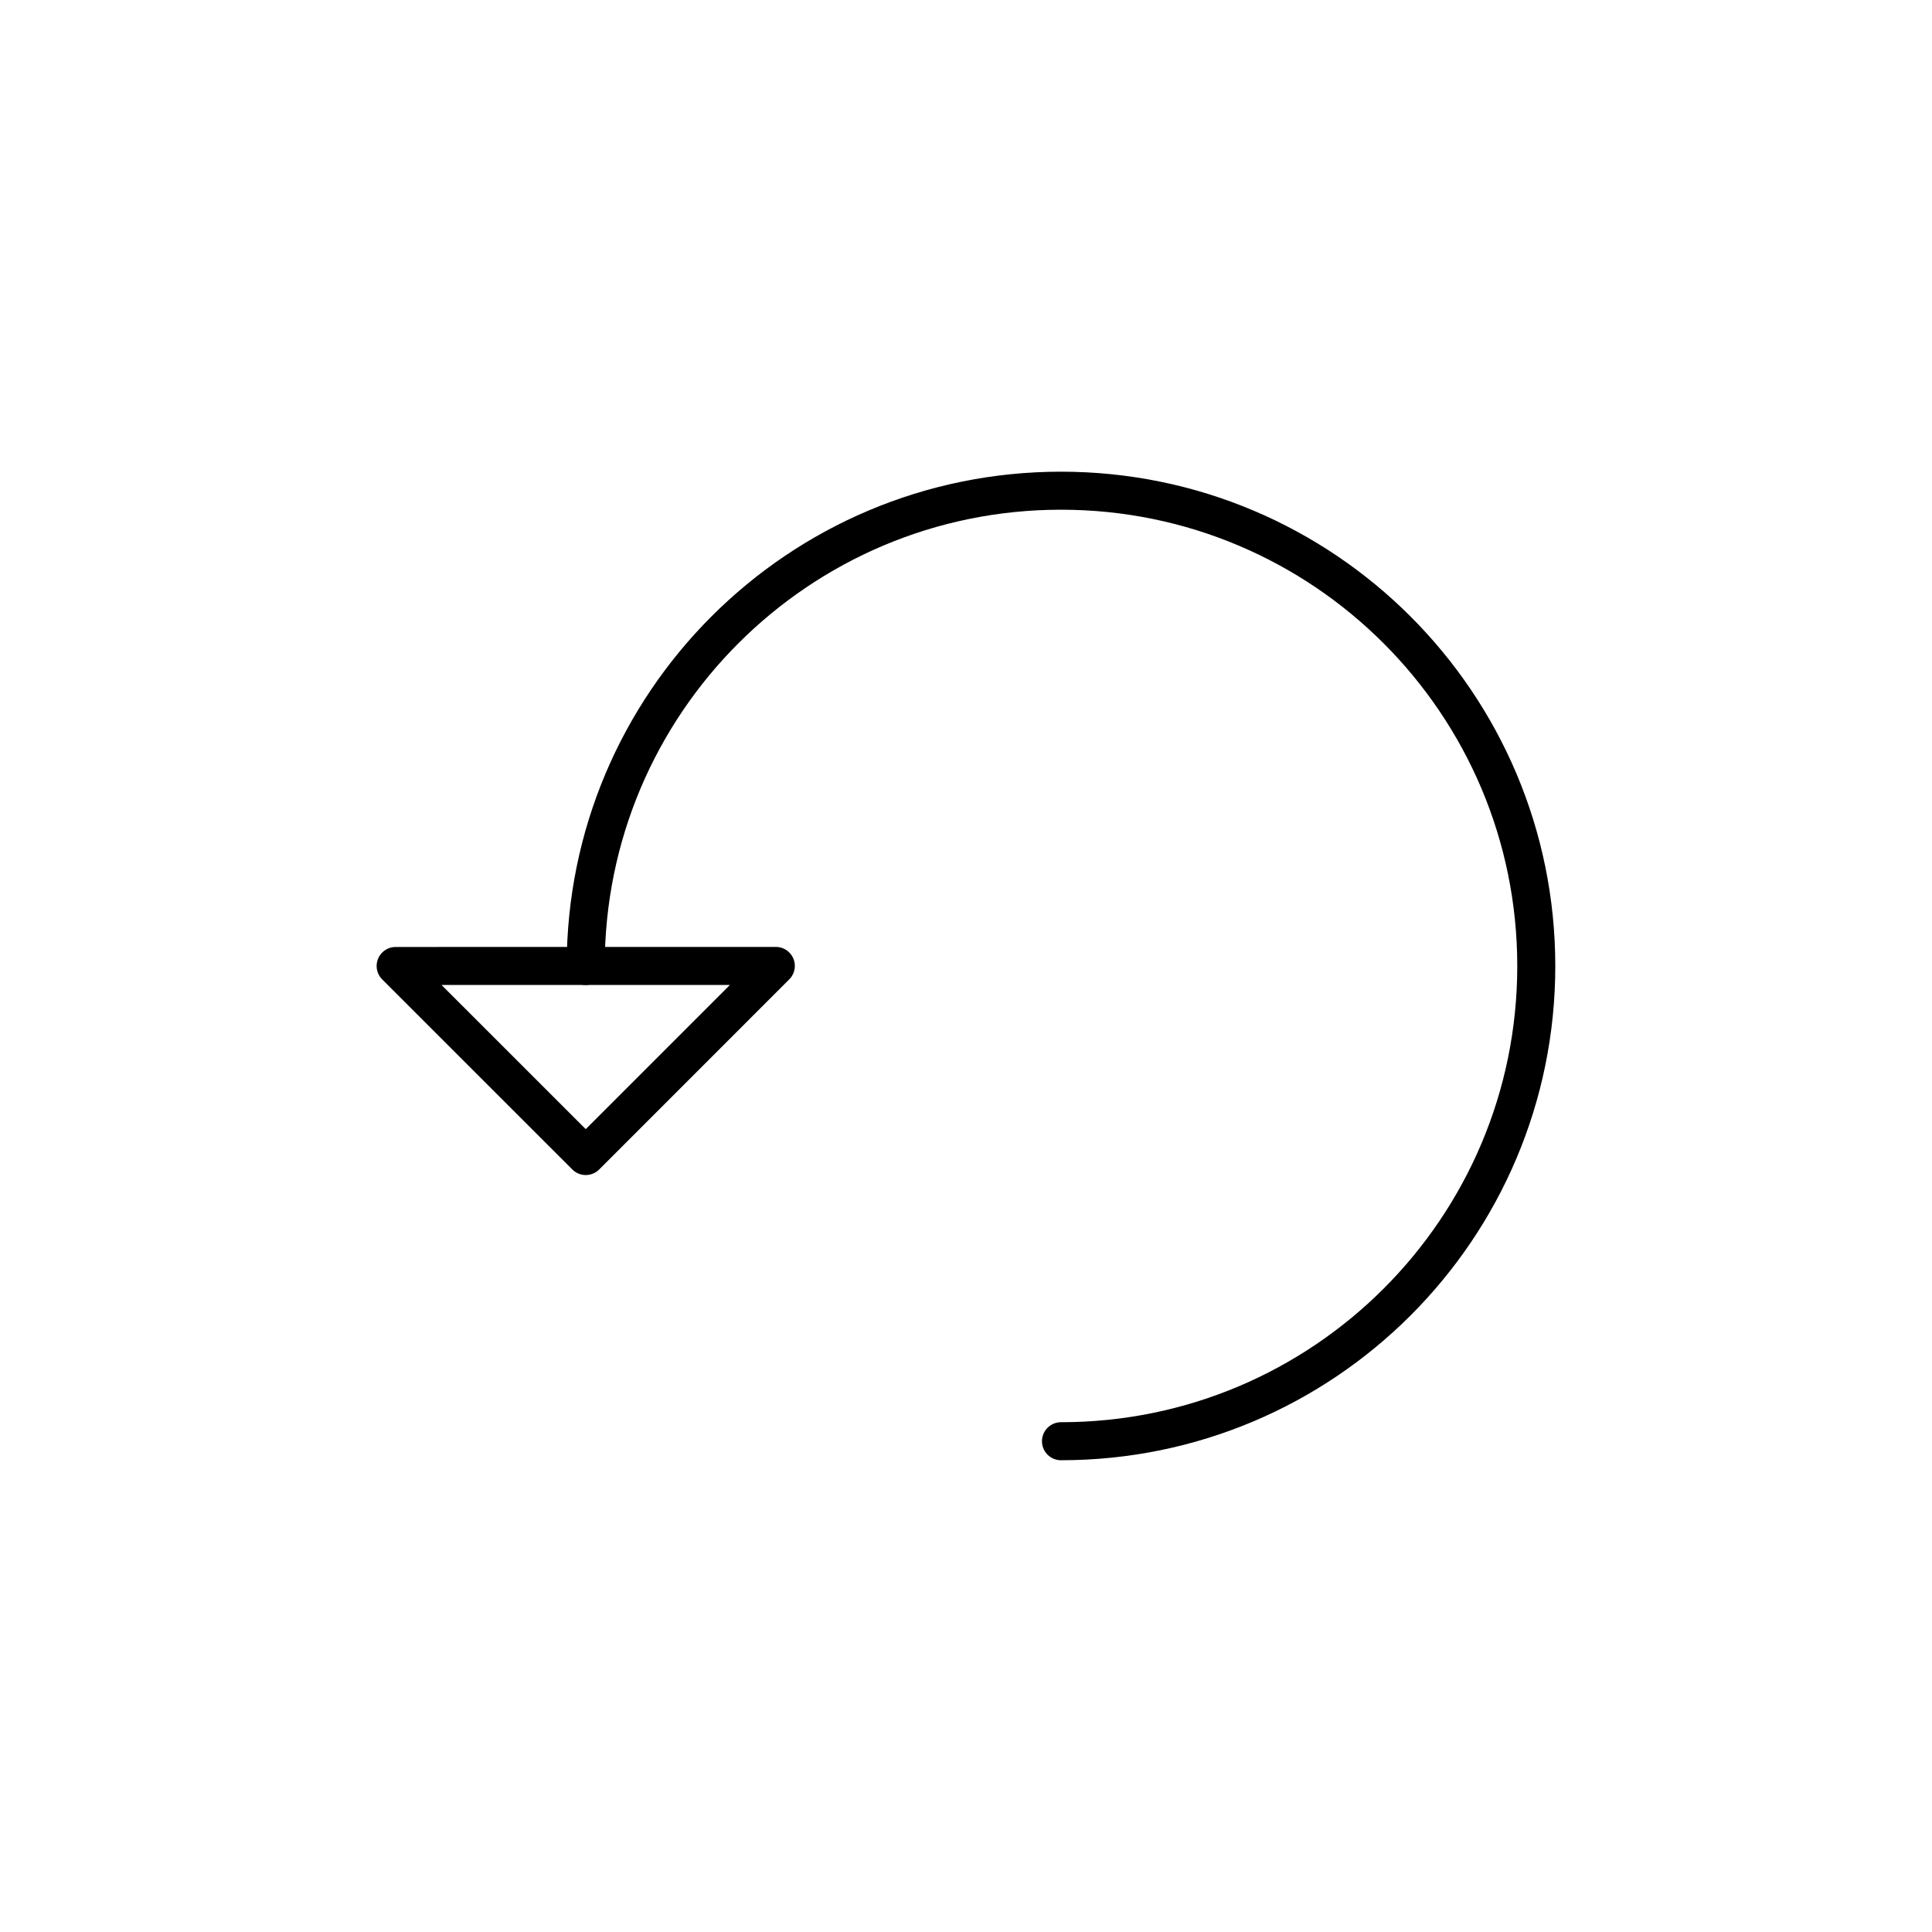 <?xml version="1.0" encoding="UTF-8"?>
<!-- The Best Svg Icon site in the world: iconSvg.co, Visit us! https://iconsvg.co -->
<svg width="800px" height="800px" version="1.1" viewBox="144 144 512 512" xmlns="http://www.w3.org/2000/svg">
 <g fill="none" stroke="#000000" stroke-linecap="round" stroke-linejoin="round" stroke-miterlimit="10" stroke-width="2">
  <path transform="matrix(5.038 0 0 5.038 148.09 148.09)" d="m20 50.001 10 9.997 9.998-10z"/>
  <path transform="matrix(5.038 0 0 5.038 148.09 148.09)" d="m54.998 75c13.81 0 25.004-11.189 25.002-24.999-0.002-13.808-11.192-25.001-25.002-25.001-13.809 0-25 11.193-25 25.001 0-13.808 11.192-25.001 25-25.001 13.81 0 25 11.193 25.002 25.001 0.002 13.81-11.192 24.999-25.002 24.999z"/>
 </g>
</svg>